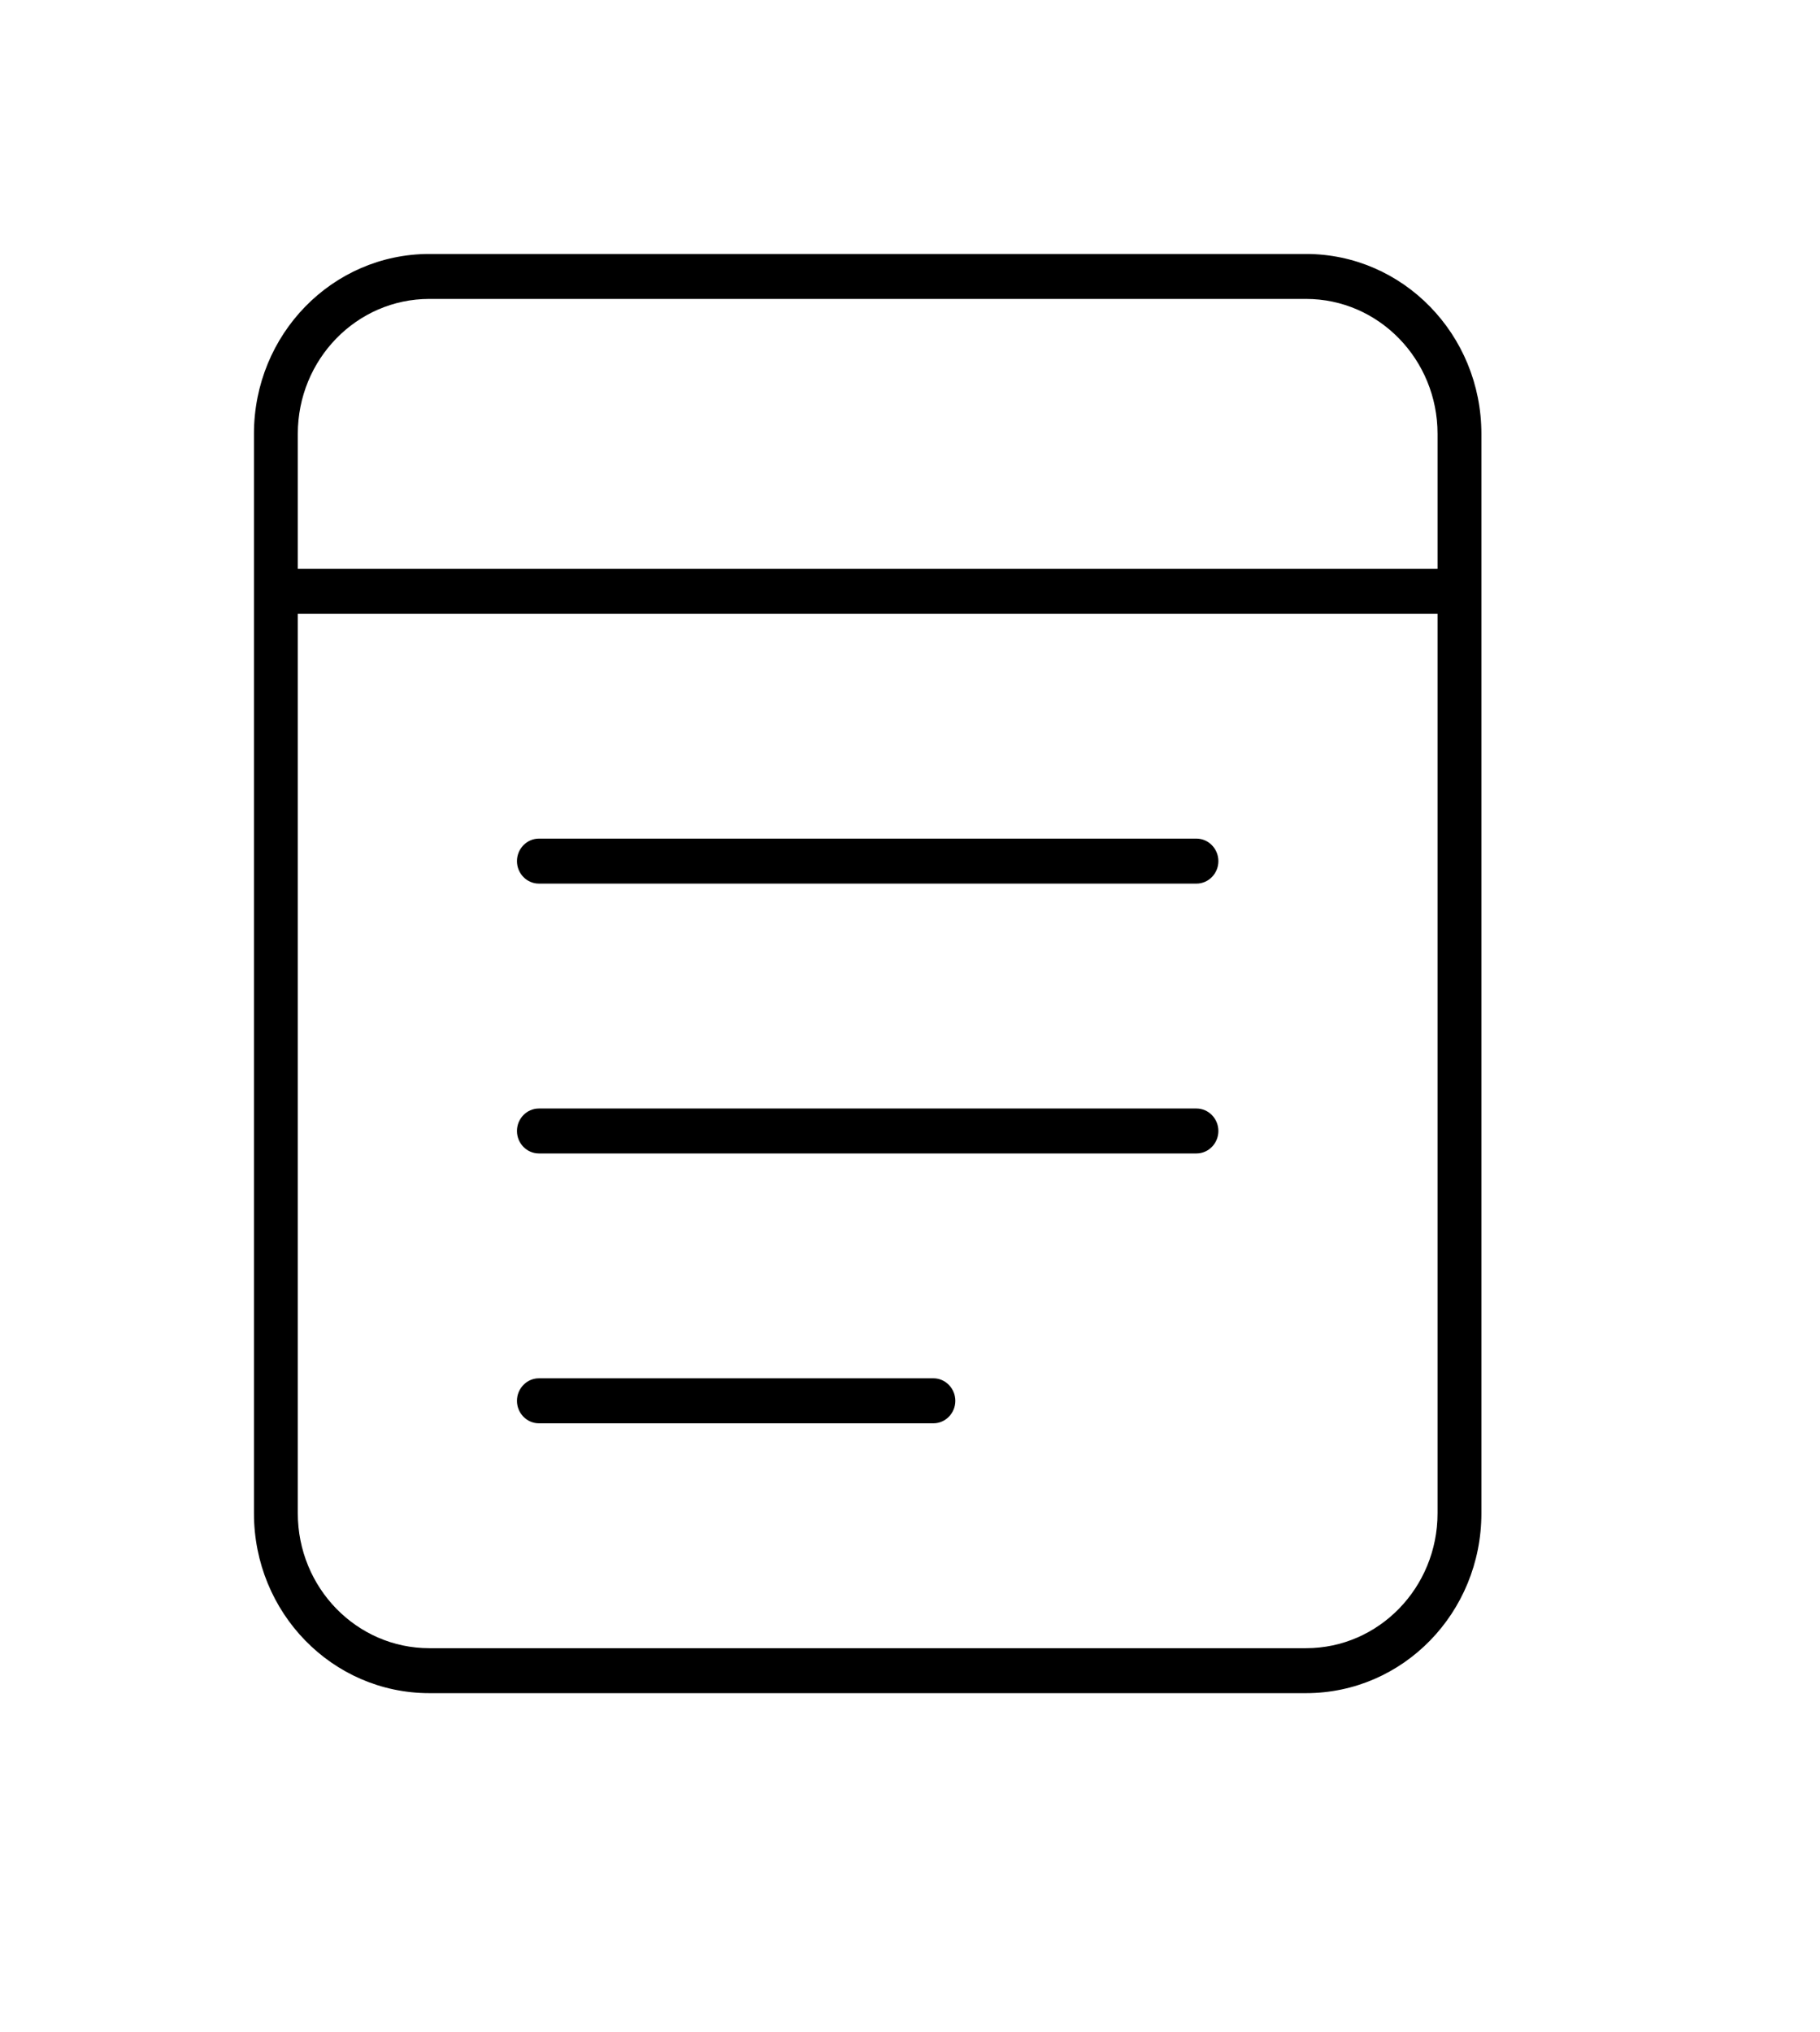 <svg width="43" height="48" viewBox="0 0 43 48" fill="none" xmlns="http://www.w3.org/2000/svg">
<path d="M12.732 27.25H28.268C28.553 27.25 28.786 27.011 28.786 26.719C28.786 26.427 28.553 26.188 28.268 26.188H12.732C12.447 26.188 12.214 26.427 12.214 26.719C12.214 27.011 12.447 27.25 12.732 27.25ZM12.732 20.875H28.268C28.553 20.875 28.786 20.636 28.786 20.344C28.786 20.052 28.553 19.812 28.268 19.812H12.732C12.447 19.812 12.214 20.052 12.214 20.344C12.214 20.636 12.447 20.875 12.732 20.875ZM12.732 33.625H22.054C22.338 33.625 22.571 33.386 22.571 33.094C22.571 32.802 22.338 32.562 22.054 32.562H12.732C12.447 32.562 12.214 32.802 12.214 33.094C12.214 33.386 12.447 33.625 12.732 33.625ZM30.857 6H10.143C7.851 6 6 7.899 6 10.25V35.75C6 38.101 7.851 40 10.143 40H30.857C33.149 40 35 38.101 35 35.75V10.25C35 7.899 33.142 6 30.857 6ZM33.964 35.75C33.964 37.51 32.572 38.938 30.857 38.938H10.143C8.427 38.938 7.036 37.51 7.036 35.75V14.5H33.964V35.75ZM33.964 13.438H7.036V10.25C7.036 8.49 8.427 7.062 10.143 7.062H30.857C32.572 7.062 33.964 8.49 33.964 10.25V13.438Z" fill="black"/>
</svg>
